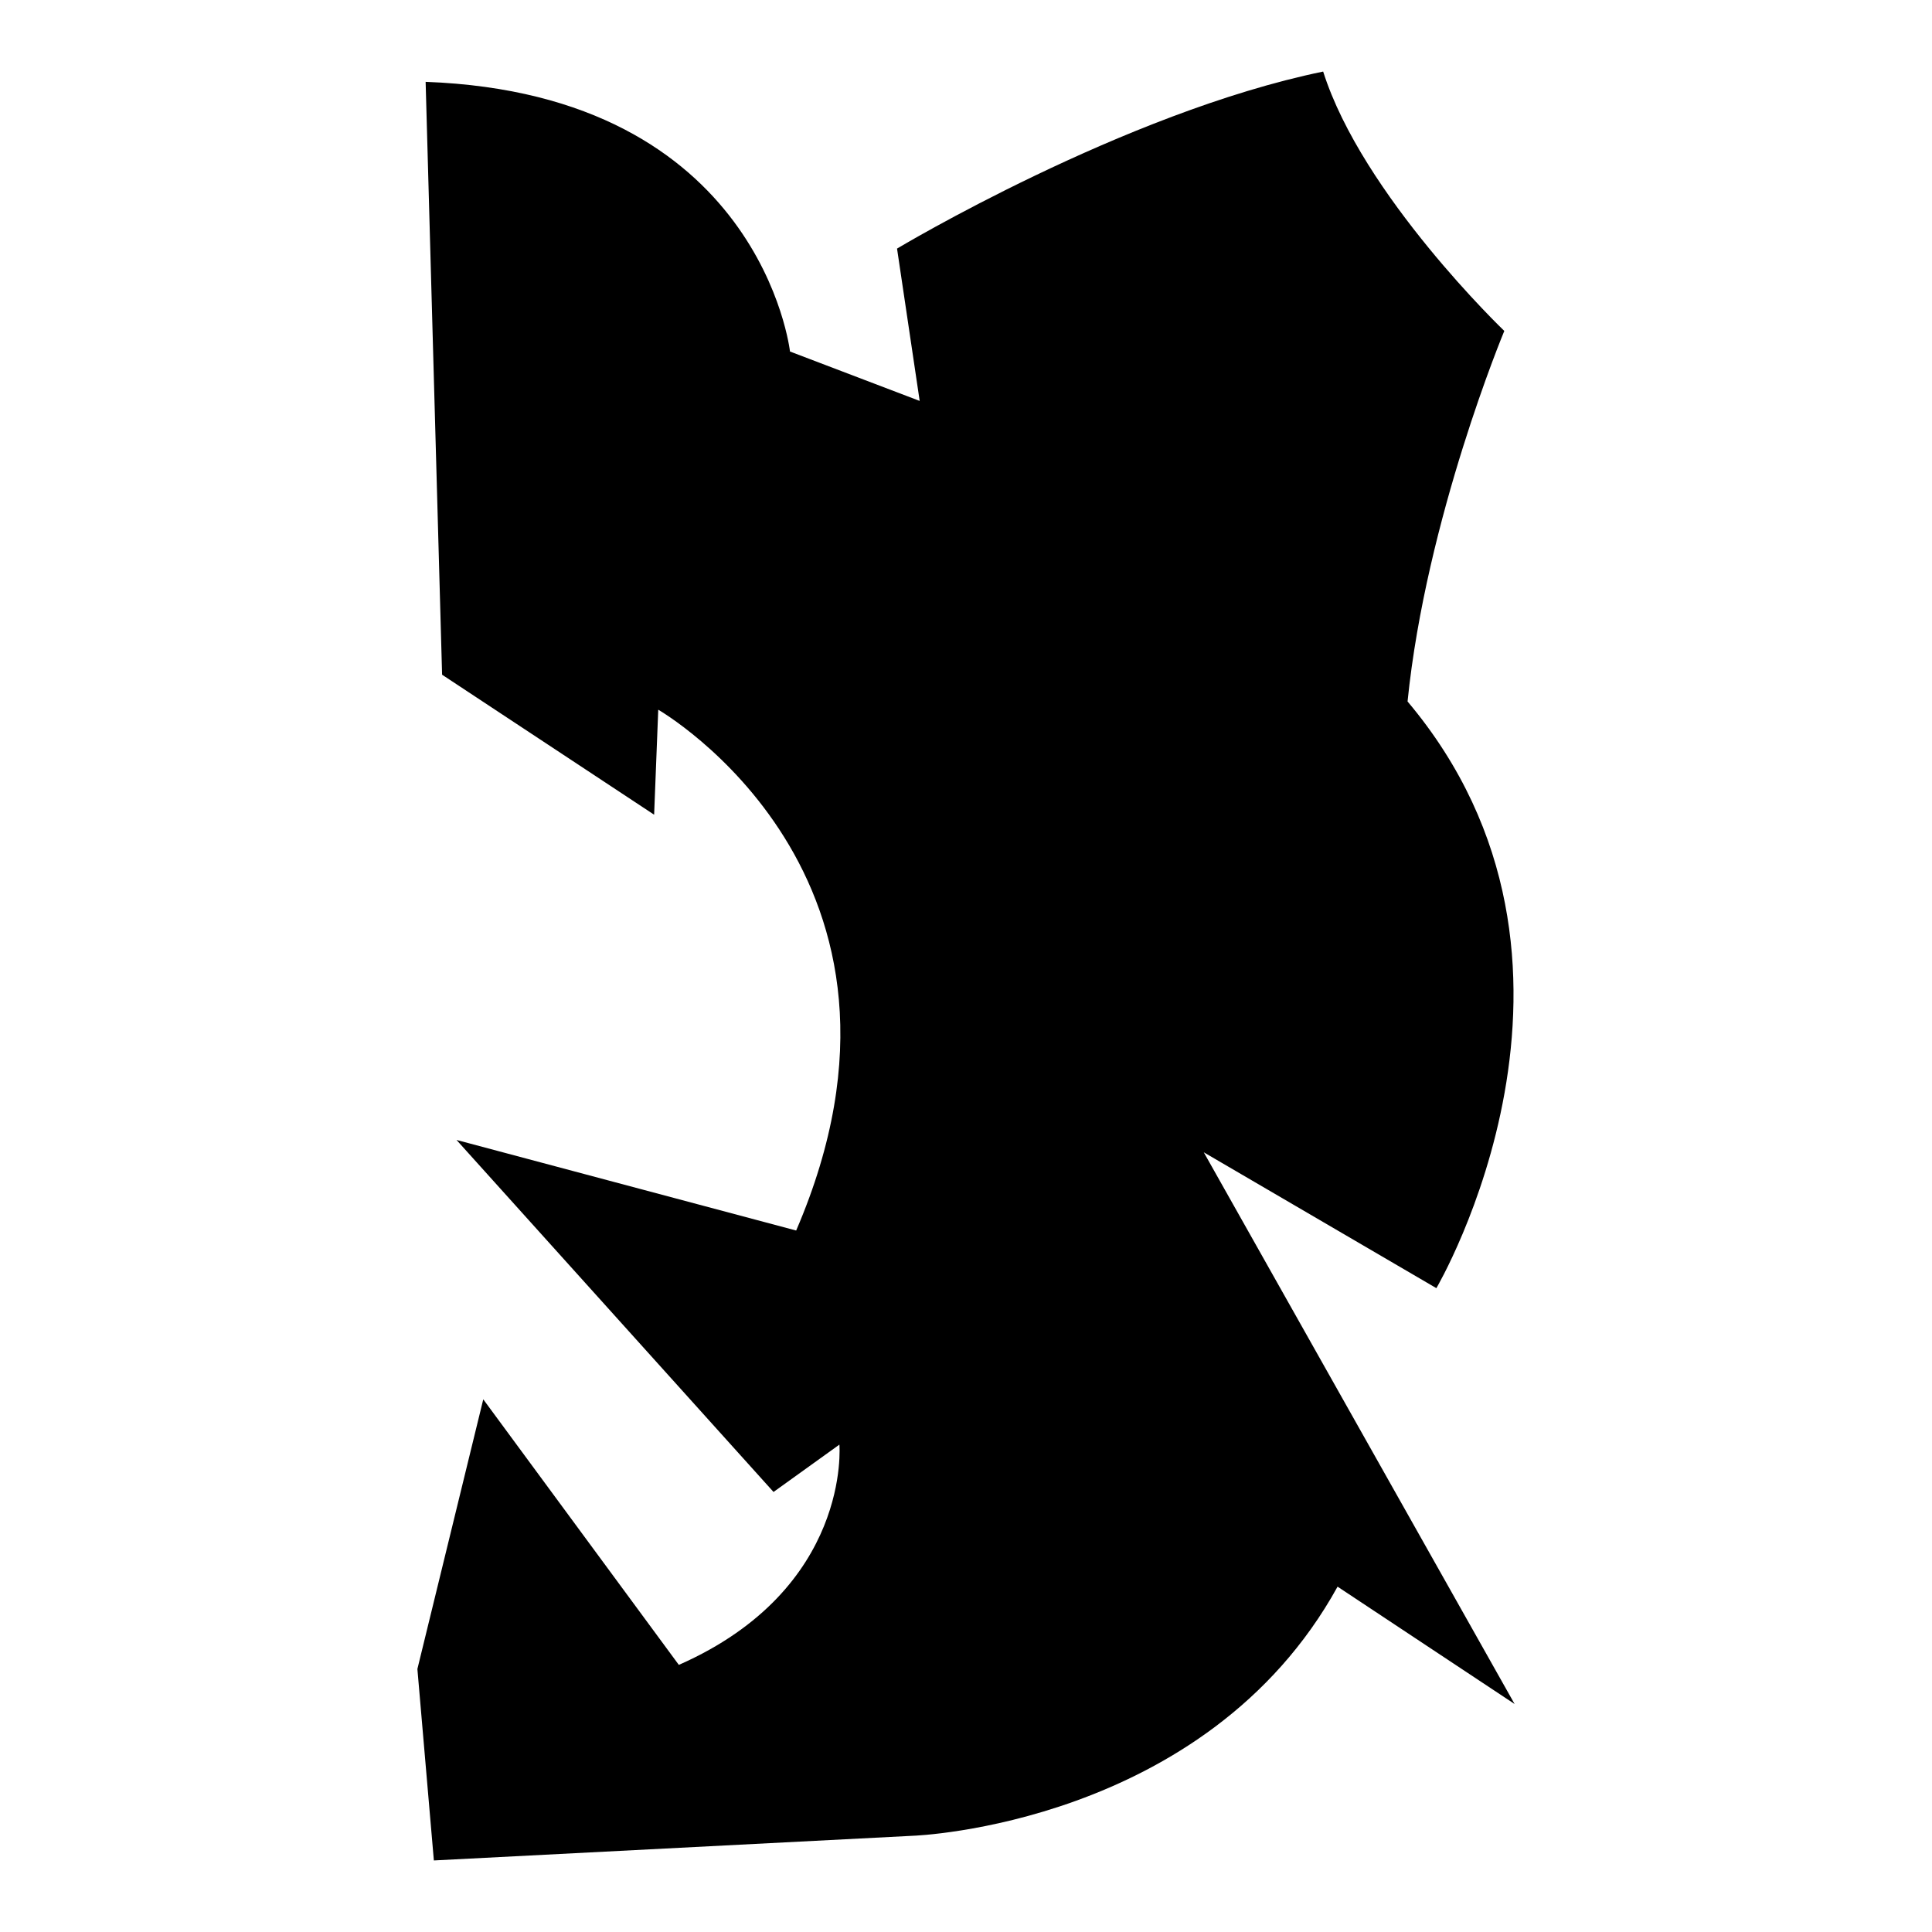 <?xml version="1.0" encoding="iso-8859-1"?>
<!-- Generator: Adobe Illustrator 27.7.0, SVG Export Plug-In . SVG Version: 6.00 Build 0)  -->
<svg version="1.1" id="Ebene_2" xmlns="http://www.w3.org/2000/svg" xmlns:xlink="http://www.w3.org/1999/xlink" x="0px" y="0px"
	 viewBox="0 0 1080 1080" style="enable-background:new 0 0 1080 1080;" xml:space="preserve">
<path d="M237.929,45.754l9.206,331.415l118.527,78.251l2.301-58.688c0,0,162.255,93.211,77.1,291.139L255.19,637.238
	l177.215,196.778l36.824-26.467c0,0,6.904,80.552-89.758,123.13L270.15,782.232L233.326,932.98l9.206,107.02l268.124-13.809
	c0,0,163.406-5.754,237.054-139.241l98.964,65.593l-173.763-308.4l130.035,75.949c0,0,107.02-181.818-16.11-327.963
	c10.357-102.417,54.085-207.135,54.085-207.135S761.519,109.045,739.655,40C628.032,63.015,501.45,138.964,501.45,138.964
	l12.658,85.155l-72.497-27.618C441.611,196.502,425.501,52.658,237.929,45.754z"/>
</svg>

